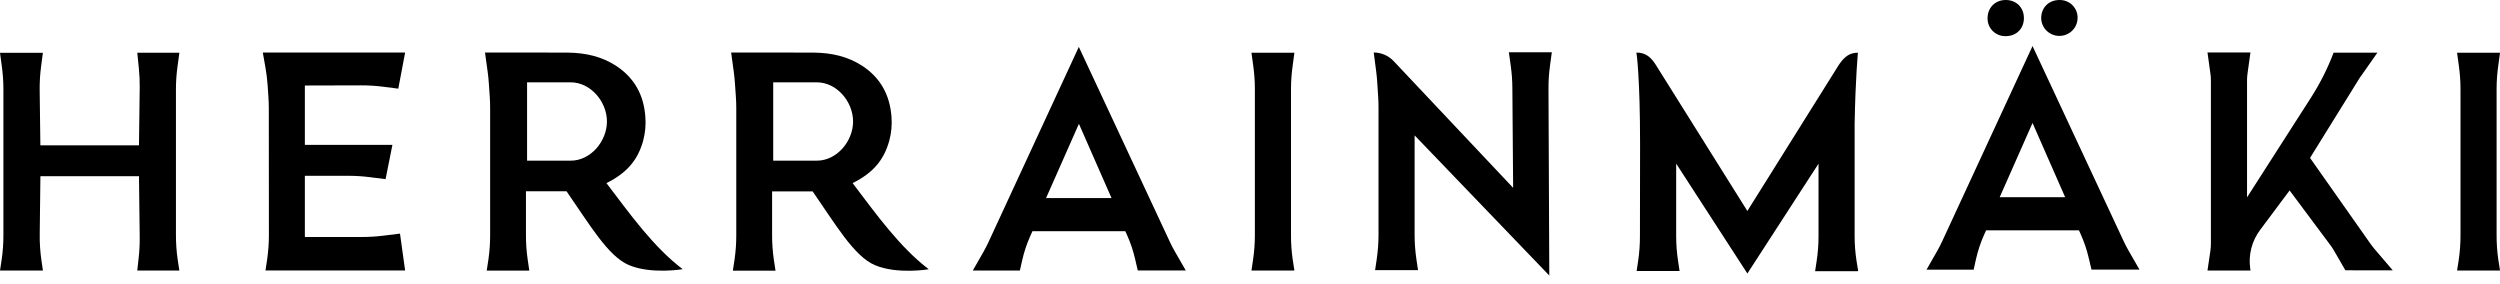 <svg width="220" height="25" viewBox="0 0 220 25" fill="none" xmlns="http://www.w3.org/2000/svg">
<g clip-path="url(#clip0_9_16)">
<path d="M90.854 20.346L90.675 20.746C90.362 21.439 90.12 22.161 89.953 22.902L89.75 23.808H85.605L86.538 22.176C86.701 21.891 86.851 21.599 86.988 21.302L94.937 4.128L102.95 21.288C103.087 21.585 103.238 21.874 103.401 22.155L104.348 23.8H100.124L99.888 22.784C99.723 22.071 99.49 21.375 99.19 20.706L99.028 20.344L90.854 20.346ZM94.945 10.896L92.055 17.427H97.813L94.945 10.896Z" fill="black"/>
<path d="M174.774 20.27L174.596 20.671C174.286 21.364 174.047 22.086 173.882 22.826L173.681 23.733H169.533L170.466 22.1C170.628 21.815 170.78 21.524 170.916 21.226L178.863 4.052L186.877 21.212C187.015 21.509 187.165 21.798 187.327 22.079L188.275 23.724H184.052L183.81 22.71C183.645 21.997 183.411 21.301 183.112 20.632L182.948 20.27H174.774ZM178.863 10.821L175.974 17.352H181.733L178.863 10.821Z" fill="black"/>
<path d="M178.104 1.563C178.116 2.503 177.461 3.172 176.519 3.182C176.31 3.189 176.102 3.155 175.907 3.081C175.712 3.007 175.534 2.894 175.383 2.751C175.233 2.608 175.113 2.436 175.031 2.246C174.949 2.056 174.907 1.851 174.906 1.645C174.884 0.712 175.551 0.015 176.465 5.44506e-06C177.411 -0.015 178.09 0.634 178.104 1.563Z" fill="black"/>
<path d="M181.23 -9.55936e-06C181.446 -0.005 181.661 0.034 181.86 0.115C182.06 0.196 182.241 0.317 182.39 0.47C182.54 0.624 182.656 0.806 182.731 1.006C182.806 1.206 182.838 1.42 182.825 1.633C182.81 2.044 182.634 2.433 182.334 2.718C182.034 3.003 181.634 3.162 181.218 3.16C180.801 3.158 180.402 2.996 180.105 2.708C179.808 2.42 179.635 2.029 179.625 1.618C179.616 0.671 180.292 -9.55936e-06 181.23 -9.55936e-06Z" fill="black"/>
<path d="M113.908 23.808H110.128L110.271 22.841C110.376 22.131 110.429 21.415 110.429 20.697V7.837C110.429 7.174 110.384 6.511 110.295 5.853L110.128 4.64H113.908L113.758 5.755C113.661 6.432 113.611 7.116 113.608 7.8V20.697C113.606 21.415 113.656 22.131 113.758 22.841L113.908 23.808Z" fill="black"/>
<path d="M220.002 23.808H216.223L216.373 22.841C216.476 22.131 216.526 21.415 216.524 20.697V7.837C216.524 7.173 216.478 6.51 216.388 5.853L216.223 4.64H220.002L219.851 5.755C219.753 6.432 219.703 7.116 219.701 7.8V20.697C219.699 21.415 219.749 22.131 219.851 22.841L220.002 23.808Z" fill="black"/>
<path d="M12.08 4.64L12.22 6.023C12.276 6.578 12.301 7.136 12.295 7.693L12.23 12.787H3.553L3.491 7.94C3.483 7.221 3.527 6.502 3.624 5.789L3.774 4.646H0L0.167 5.881C0.255 6.532 0.3 7.189 0.3 7.846V20.69C0.302 21.403 0.252 22.115 0.15 22.822L0 23.808H3.778L3.646 22.909C3.535 22.145 3.485 21.374 3.496 20.602L3.556 15.507H12.23L12.295 20.868C12.301 21.463 12.272 22.058 12.207 22.649L12.08 23.808H15.783L15.633 22.822C15.532 22.115 15.482 21.403 15.483 20.69V7.846C15.484 7.187 15.529 6.528 15.618 5.875L15.786 4.64H12.08Z" fill="black"/>
<path d="M35.05 7.802L35.651 4.621H23.126L23.362 5.957C23.452 6.465 23.514 6.978 23.55 7.493L23.62 8.532C23.643 8.862 23.655 9.194 23.655 9.528L23.663 20.681C23.664 21.392 23.613 22.102 23.512 22.807L23.362 23.802H35.651L35.2 20.558L33.711 20.742C33.095 20.817 32.476 20.855 31.856 20.855H26.828V15.47H30.635C31.276 15.469 31.916 15.51 32.551 15.591L33.931 15.766L34.532 12.75H26.828V7.525L31.775 7.512C32.431 7.51 33.088 7.551 33.739 7.634L35.05 7.802Z" fill="black"/>
<path d="M210.563 23.788L208.911 21.858C208.817 21.747 208.727 21.631 208.643 21.511L203.283 13.896L207.63 6.89C207.677 6.817 207.723 6.742 207.781 6.675L209.21 4.637H205.355C204.837 6.007 204.178 7.32 203.387 8.556L197.739 17.367V7.104C197.738 6.895 197.752 6.686 197.781 6.479L198.039 4.618H194.259L194.516 6.478C194.545 6.685 194.56 6.894 194.559 7.104V21.438C194.559 21.661 194.543 21.883 194.51 22.103L194.258 23.808H198.046L198.021 23.644C197.845 22.441 198.155 21.218 198.886 20.24L201.485 16.759L205.089 21.592C205.195 21.735 205.293 21.884 205.382 22.038L206.393 23.786L210.563 23.788Z" fill="black"/>
<path d="M53.368 16.114C55.269 15.17 56.154 13.984 56.598 12.381C56.787 11.678 56.851 10.949 56.786 10.226C56.643 8.372 55.84 6.872 54.255 5.819C52.975 4.967 51.527 4.653 50.009 4.631C48.845 4.621 47.679 4.619 46.514 4.621H42.68L42.916 6.331C42.96 6.659 42.994 6.987 43.017 7.316L43.098 8.504C43.122 8.839 43.132 9.176 43.132 9.511V20.705C43.133 21.413 43.083 22.121 42.982 22.823L42.832 23.813H46.577L46.435 22.826C46.332 22.119 46.282 21.407 46.284 20.693V16.834H49.857C51.887 19.758 53.509 22.551 55.341 23.326C57.303 24.157 60.076 23.688 60.076 23.688C57.526 21.756 55.467 18.879 53.368 16.114ZM46.383 7.246H50.225C51.983 7.246 53.41 8.953 53.41 10.691C53.41 12.43 51.983 14.138 50.225 14.138H46.383V7.246Z" fill="black"/>
<path d="M75.029 16.114C76.928 15.17 77.813 13.984 78.257 12.381C78.447 11.679 78.511 10.949 78.447 10.226C78.296 8.372 77.501 6.872 75.916 5.819C74.634 4.967 73.186 4.653 71.669 4.631C70.504 4.621 69.34 4.619 68.175 4.621H64.341L64.574 6.338C64.619 6.666 64.652 6.994 64.674 7.324L64.757 8.511C64.78 8.847 64.792 9.183 64.792 9.519V20.712C64.793 21.421 64.743 22.129 64.641 22.83L64.491 23.82H68.246L68.095 22.833C67.994 22.127 67.943 21.414 67.945 20.7V16.841H71.512C73.542 19.765 75.164 22.559 76.996 23.334C78.957 24.165 81.732 23.696 81.732 23.696C79.186 21.756 77.127 18.879 75.029 16.114ZM68.043 7.246H71.884C73.644 7.246 75.071 8.953 75.071 10.691C75.071 12.43 73.644 14.138 71.884 14.138H68.043V7.246Z" fill="black"/>
<path d="M132.78 4.601L132.95 5.819C133.037 6.448 133.083 7.083 133.088 7.718L133.156 16.529L122.636 5.372C122.412 5.135 122.142 4.946 121.841 4.817C121.54 4.687 121.216 4.62 120.888 4.619L121.106 6.299C121.147 6.608 121.177 6.918 121.196 7.23L121.277 8.477C121.298 8.795 121.309 9.112 121.309 9.43V20.671C121.308 21.394 121.255 22.116 121.148 22.832L121.008 23.773H124.787L124.647 22.832C124.54 22.116 124.487 21.394 124.486 20.671V11.913L136.338 24.246L136.267 7.833C136.263 7.149 136.306 6.466 136.398 5.789L136.56 4.601H132.78Z" fill="black"/>
<path d="M163.367 22.903C163.26 22.189 163.207 21.469 163.207 20.748V10.929C163.283 6.669 163.507 4.638 163.496 4.638C162.762 4.638 162.345 4.987 161.923 5.556C161.888 5.602 161.855 5.652 161.824 5.704L161.792 5.749L153.767 18.567L145.734 5.744C145.299 5.048 144.833 4.625 144.001 4.625C144.019 4.625 144.327 6.852 144.327 12.657L144.315 20.745C144.318 21.468 144.268 22.19 144.165 22.906L144.024 23.849H147.803L147.668 22.958C147.558 22.232 147.503 21.5 147.503 20.766V14.398L153.765 24.062H153.773L159.129 15.795L160.03 14.408V20.78C160.031 21.514 159.976 22.247 159.865 22.973L159.73 23.863H163.51V23.85H163.519L163.367 22.903Z" fill="black"/>
</g>
<defs>
<clipPath id="clip0_9_16">
<rect width="220" height="24.245" fill="white"/>
</clipPath>
</defs>
</svg>
